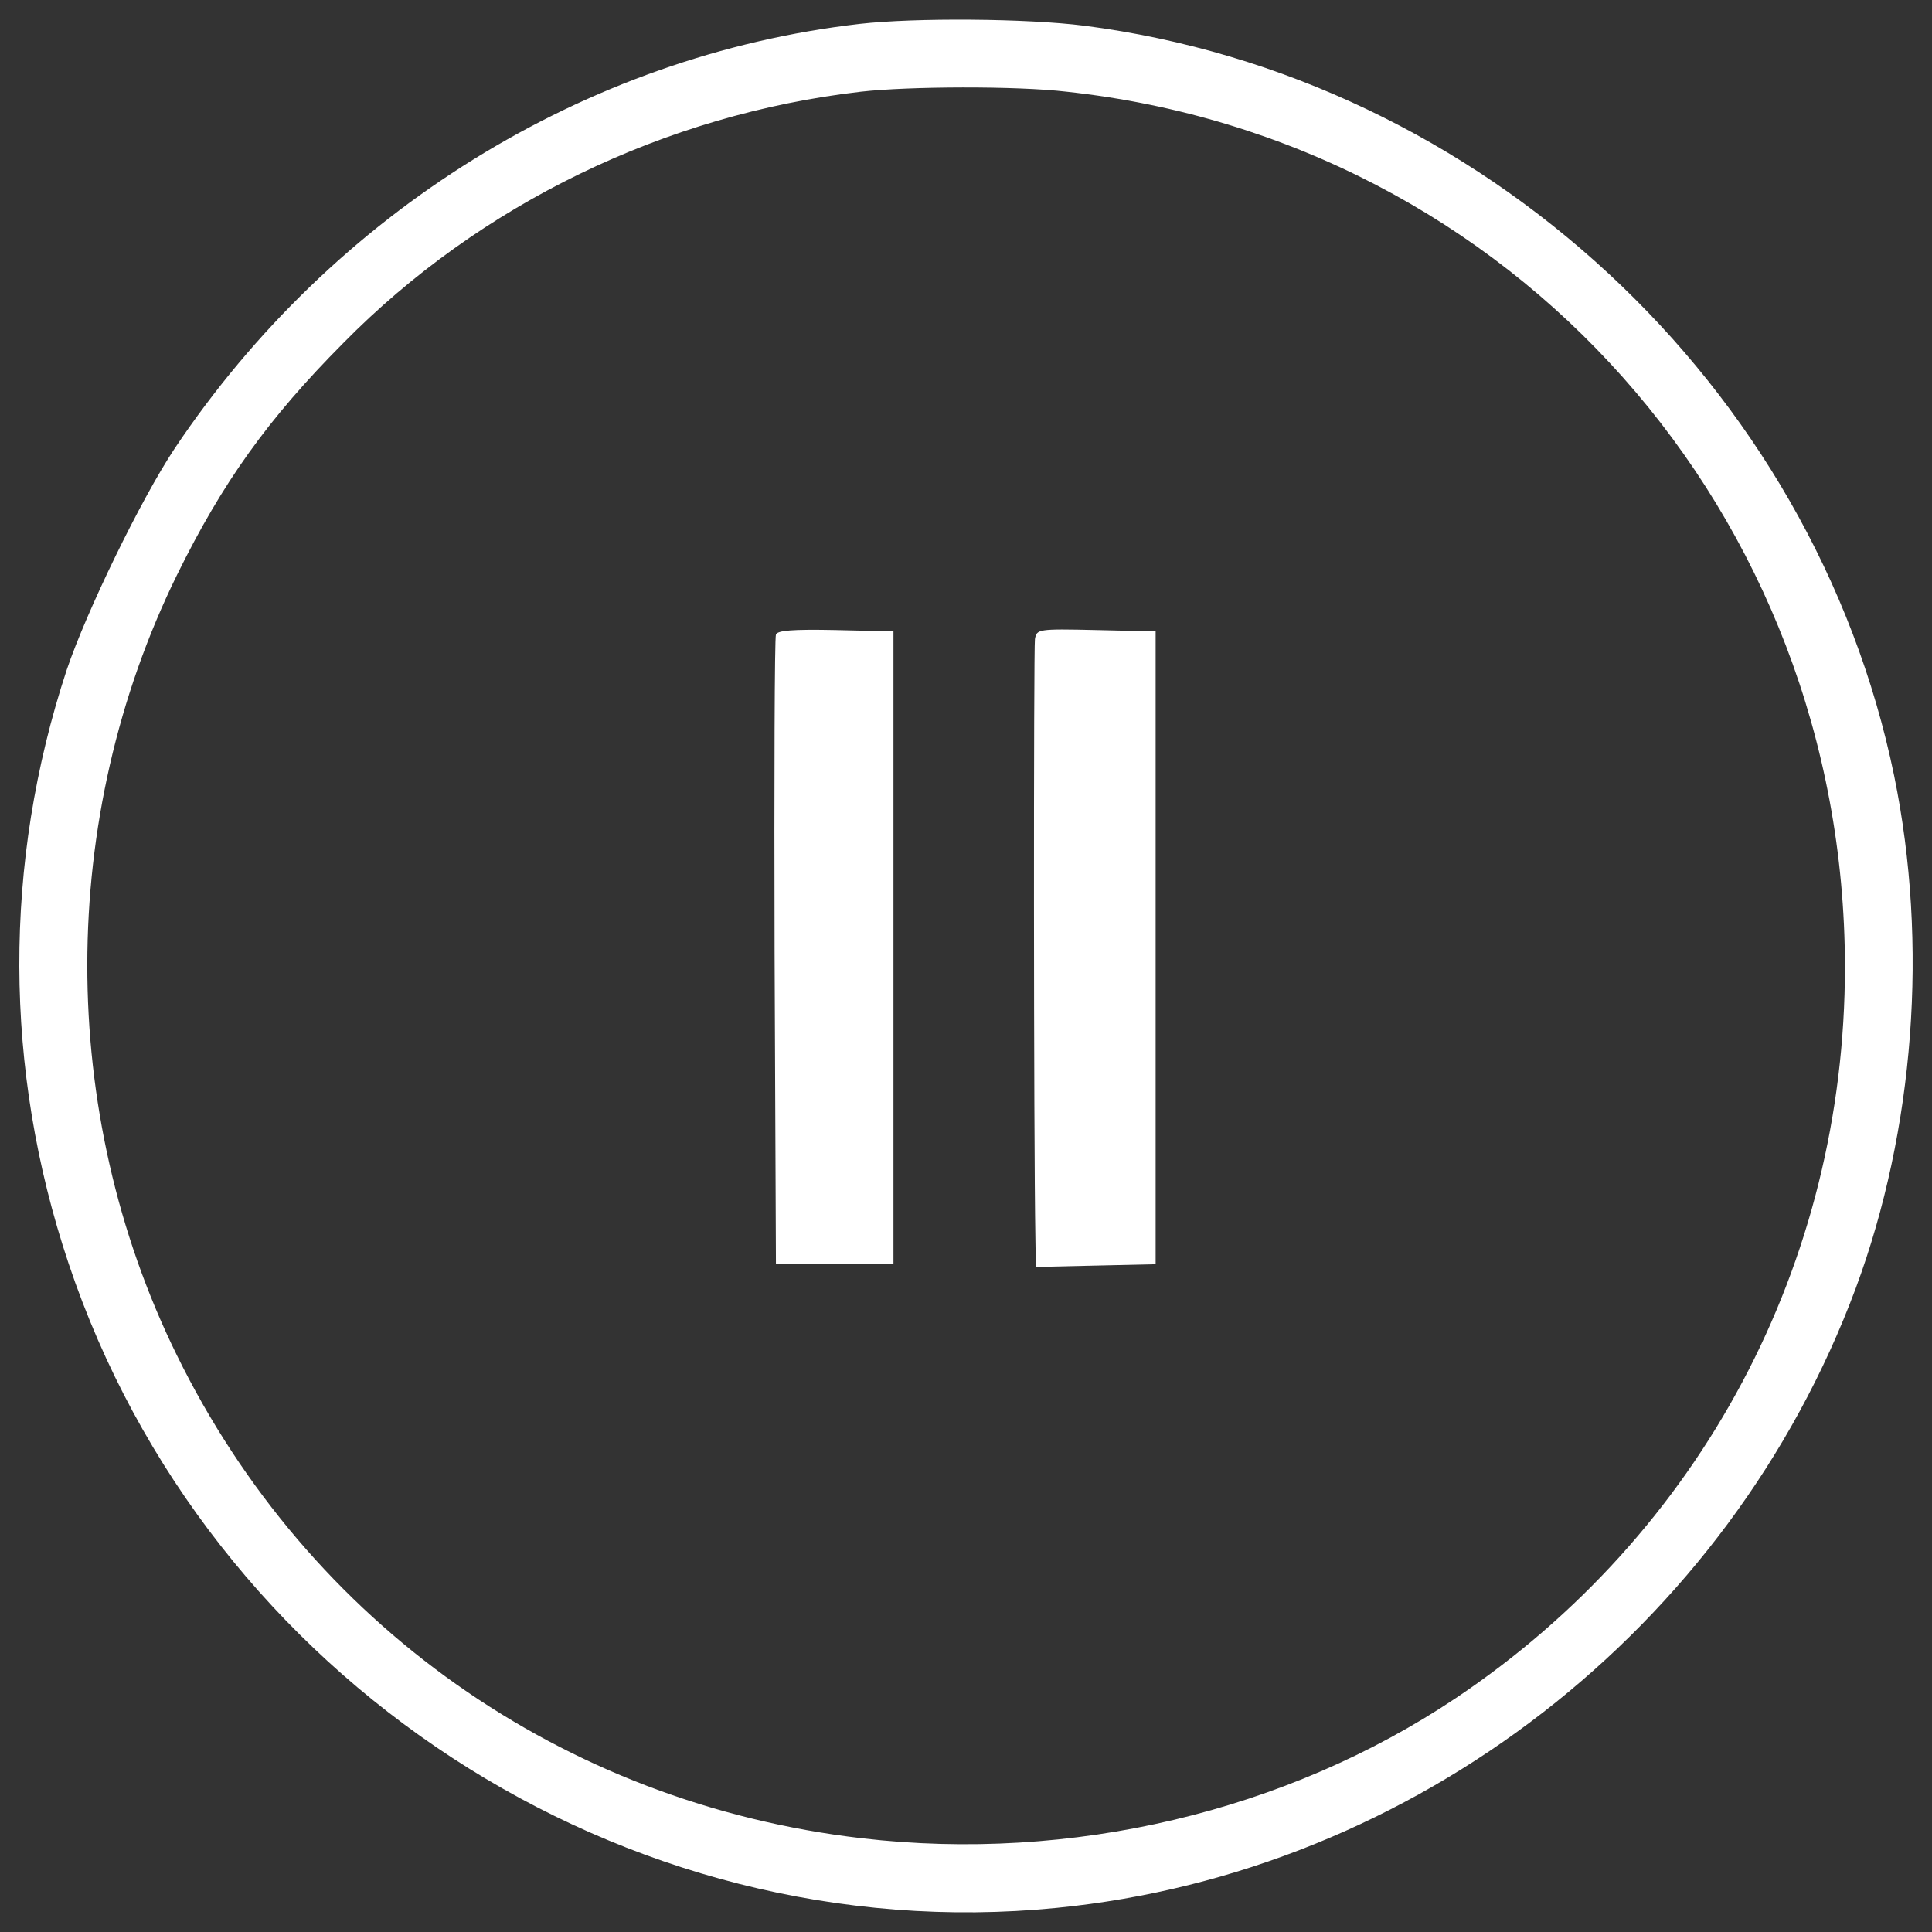 <?xml version="1.0" encoding="utf-8"?>
<!-- Generator: Adobe Illustrator 25.0.0, SVG Export Plug-In . SVG Version: 6.00 Build 0)  -->
<svg version="1.1" id="Livello_1" xmlns="http://www.w3.org/2000/svg" xmlns:xlink="http://www.w3.org/1999/xlink" x="0px" y="0px"
	 viewBox="0 0 1000 1000" style="enable-background:new 0 0 1000 1000;" xml:space="preserve">
<rect x="0" y="0" width="1000" height="1000" fill="#333333" stroke="none"/>
<style type="text/css">
	.st0{fill:#FFFFFF;}
</style>
<g transform="matrix(.1 0 0 -.1 0 511)">
	<path class="st0" d="M4449.1,4986.3C3029,4822.5,1723.5,4013,904.6,2789.4C729.1,2525.1,448.3,1947.2,345.4,1643
		C15.5,641.7,17.8-422.8,354.7-1428.9c720.6-2154.8,2870.7-3558.6,5114.4-3336.3C7322-4582.7,8950.4-3319.3,9605.5-1557.6
		c304.1,821.2,376.7,1780.4,198.9,2650.8C9388,3119.3,7670.7,4712.6,5611.8,4977C5317.1,5014.4,4739.2,5019.1,4449.1,4986.3
		L4449.1,4986.3z M5520.6,4635.4c2309.2-250.3,4026.5-2182.8,4028.8-4529.5c0-1534.8-744-2933.9-2014.4-3785.5
		c-877.4-587.2-1991-851.6-3074.3-725.3C2911.9-4224.7,1597-3295.9,913.9-1901.5C296.3-642.8,298.6,875.6,916.2,2134.4
		c236.3,479.6,470.3,807.2,861,1200.2C2483.8,4052.9,3443,4518.4,4456,4635.4C4704.1,4663.5,5260.9,4665.8,5520.6,4635.4z"/>
	<path class="st0" d="M4016.2,1825.5c-7-16.4-9.4-755.7-7-1644.7l7-1614.3h304.1h304.2V204.2v1637.7l-299.5,7
		C4100.5,1853.6,4023.2,1846.6,4016.2,1825.5L4016.2,1825.5z"/>
	<path class="st0" d="M5356.8,1802.1c-7-44.5-7-2582.9,2.4-3102.3l2.3-147.4l311.2,7l308.8,7V204.2v1637.7l-306.5,7
		C5370.9,1855.9,5366.2,1853.6,5356.8,1802.1L5356.8,1802.1z"/>
</g>
</svg>
